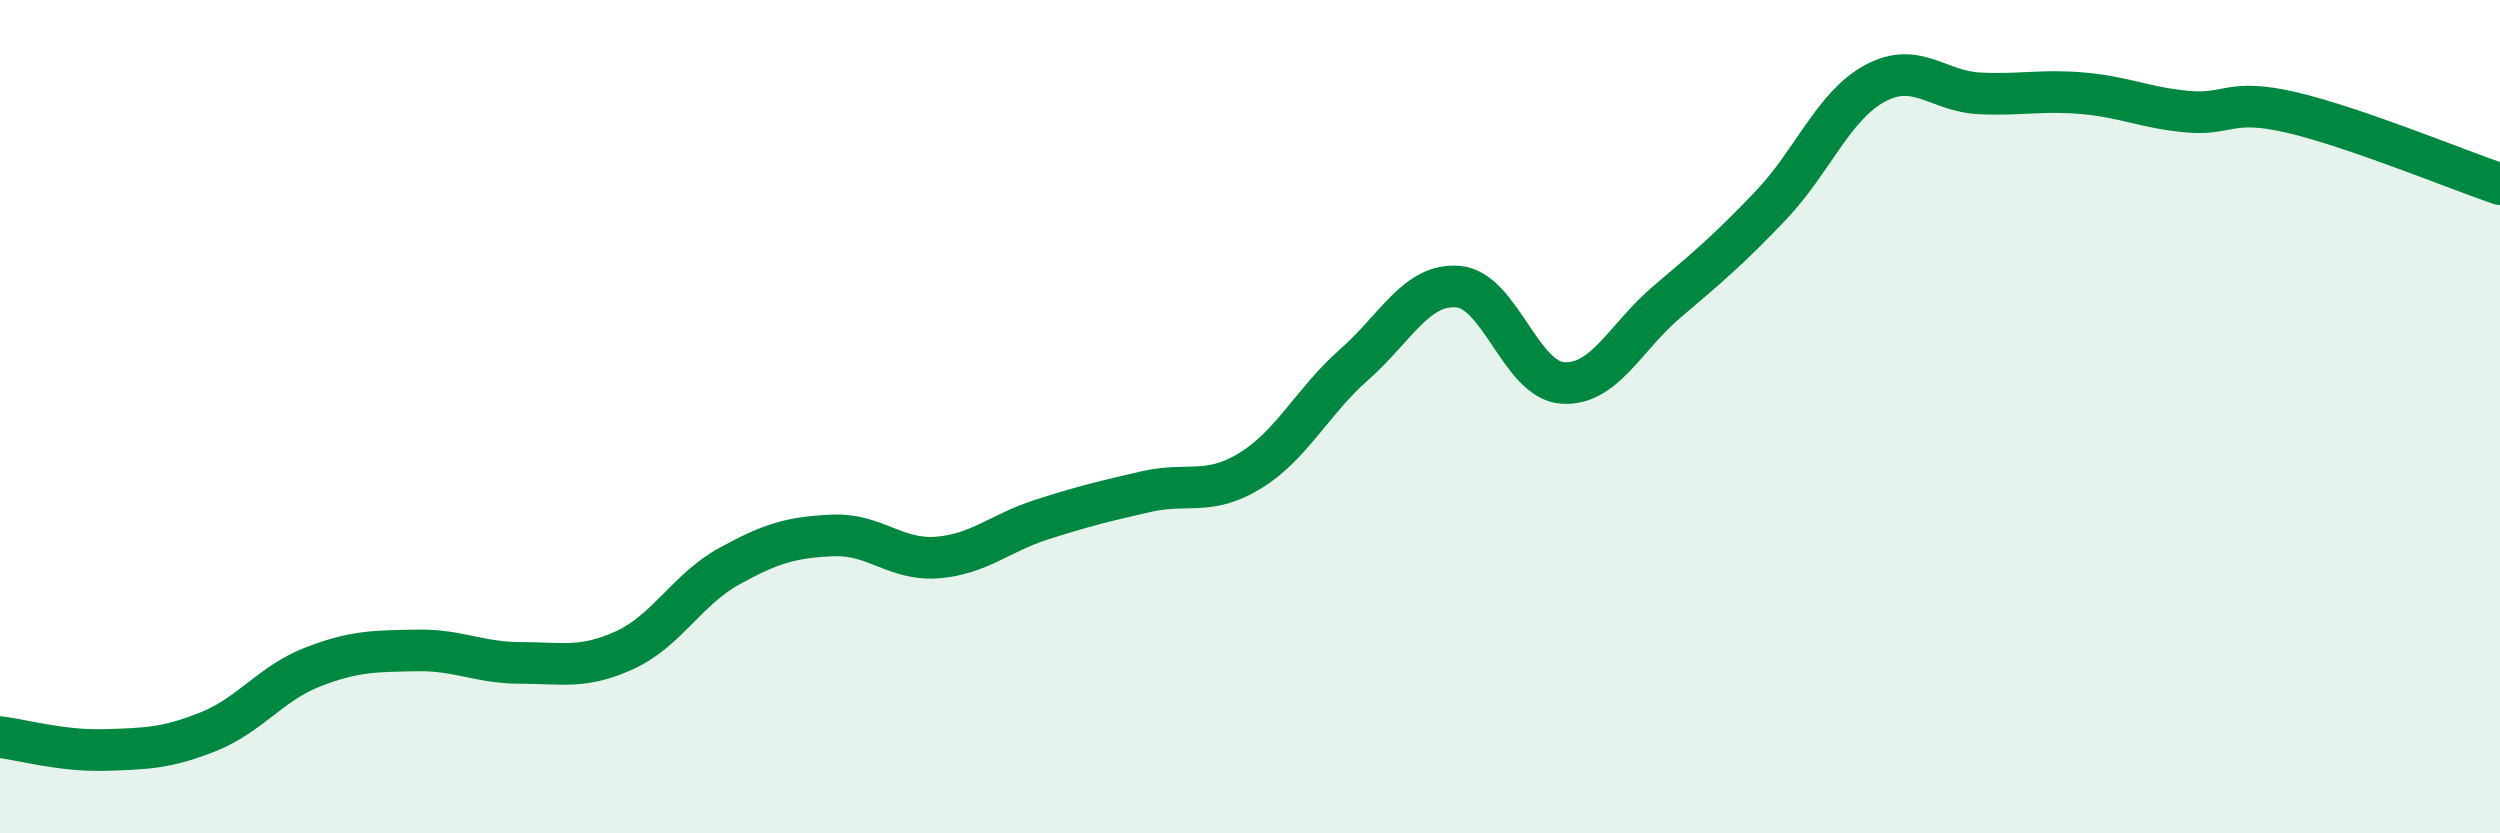 
    <svg width="60" height="20" viewBox="0 0 60 20" xmlns="http://www.w3.org/2000/svg">
      <path
        d="M 0,17.69 C 0.5,17.75 1.5,18.03 2.5,18 C 3.5,17.97 4,17.96 5,17.56 C 6,17.16 6.5,16.4 7.5,16.01 C 8.5,15.62 9,15.63 10,15.61 C 11,15.59 11.5,15.91 12.5,15.91 C 13.5,15.91 14,16.06 15,15.6 C 16,15.14 16.5,14.14 17.5,13.59 C 18.5,13.04 19,12.89 20,12.85 C 21,12.81 21.5,13.46 22.5,13.38 C 23.5,13.3 24,12.79 25,12.47 C 26,12.15 26.5,12.03 27.5,11.8 C 28.5,11.57 29,11.91 30,11.3 C 31,10.69 31.5,9.63 32.5,8.75 C 33.5,7.87 34,6.79 35,6.88 C 36,6.97 36.5,9.12 37.5,9.19 C 38.5,9.26 39,8.1 40,7.25 C 41,6.4 41.5,5.98 42.5,4.93 C 43.5,3.88 44,2.54 45,2 C 46,1.46 46.5,2.19 47.5,2.24 C 48.5,2.29 49,2.15 50,2.24 C 51,2.33 51.5,2.59 52.5,2.68 C 53.5,2.77 53.5,2.35 55,2.7 C 56.5,3.05 59,4.08 60,4.42L60 20L0 20Z"
        fill="#008740"
        opacity="0.1"
        stroke-linecap="round"
        stroke-linejoin="round"
      />
      <path
        d="M 0,17.69 C 0.5,17.75 1.5,18.03 2.5,18 C 3.5,17.97 4,17.96 5,17.56 C 6,17.16 6.5,16.4 7.5,16.01 C 8.5,15.62 9,15.63 10,15.61 C 11,15.59 11.5,15.91 12.5,15.91 C 13.5,15.91 14,16.06 15,15.6 C 16,15.14 16.5,14.14 17.5,13.59 C 18.5,13.04 19,12.89 20,12.85 C 21,12.81 21.5,13.46 22.5,13.38 C 23.5,13.3 24,12.79 25,12.47 C 26,12.15 26.5,12.03 27.5,11.8 C 28.5,11.57 29,11.91 30,11.3 C 31,10.69 31.5,9.63 32.5,8.75 C 33.5,7.87 34,6.79 35,6.88 C 36,6.97 36.5,9.12 37.5,9.19 C 38.5,9.26 39,8.1 40,7.25 C 41,6.4 41.5,5.98 42.5,4.93 C 43.5,3.88 44,2.54 45,2 C 46,1.46 46.5,2.19 47.5,2.24 C 48.5,2.29 49,2.15 50,2.24 C 51,2.33 51.5,2.59 52.5,2.68 C 53.5,2.77 53.5,2.35 55,2.7 C 56.5,3.05 59,4.08 60,4.42"
        stroke="#008740"
        stroke-width="1"
        fill="none"
        stroke-linecap="round"
        stroke-linejoin="round"
      />
    </svg>
  